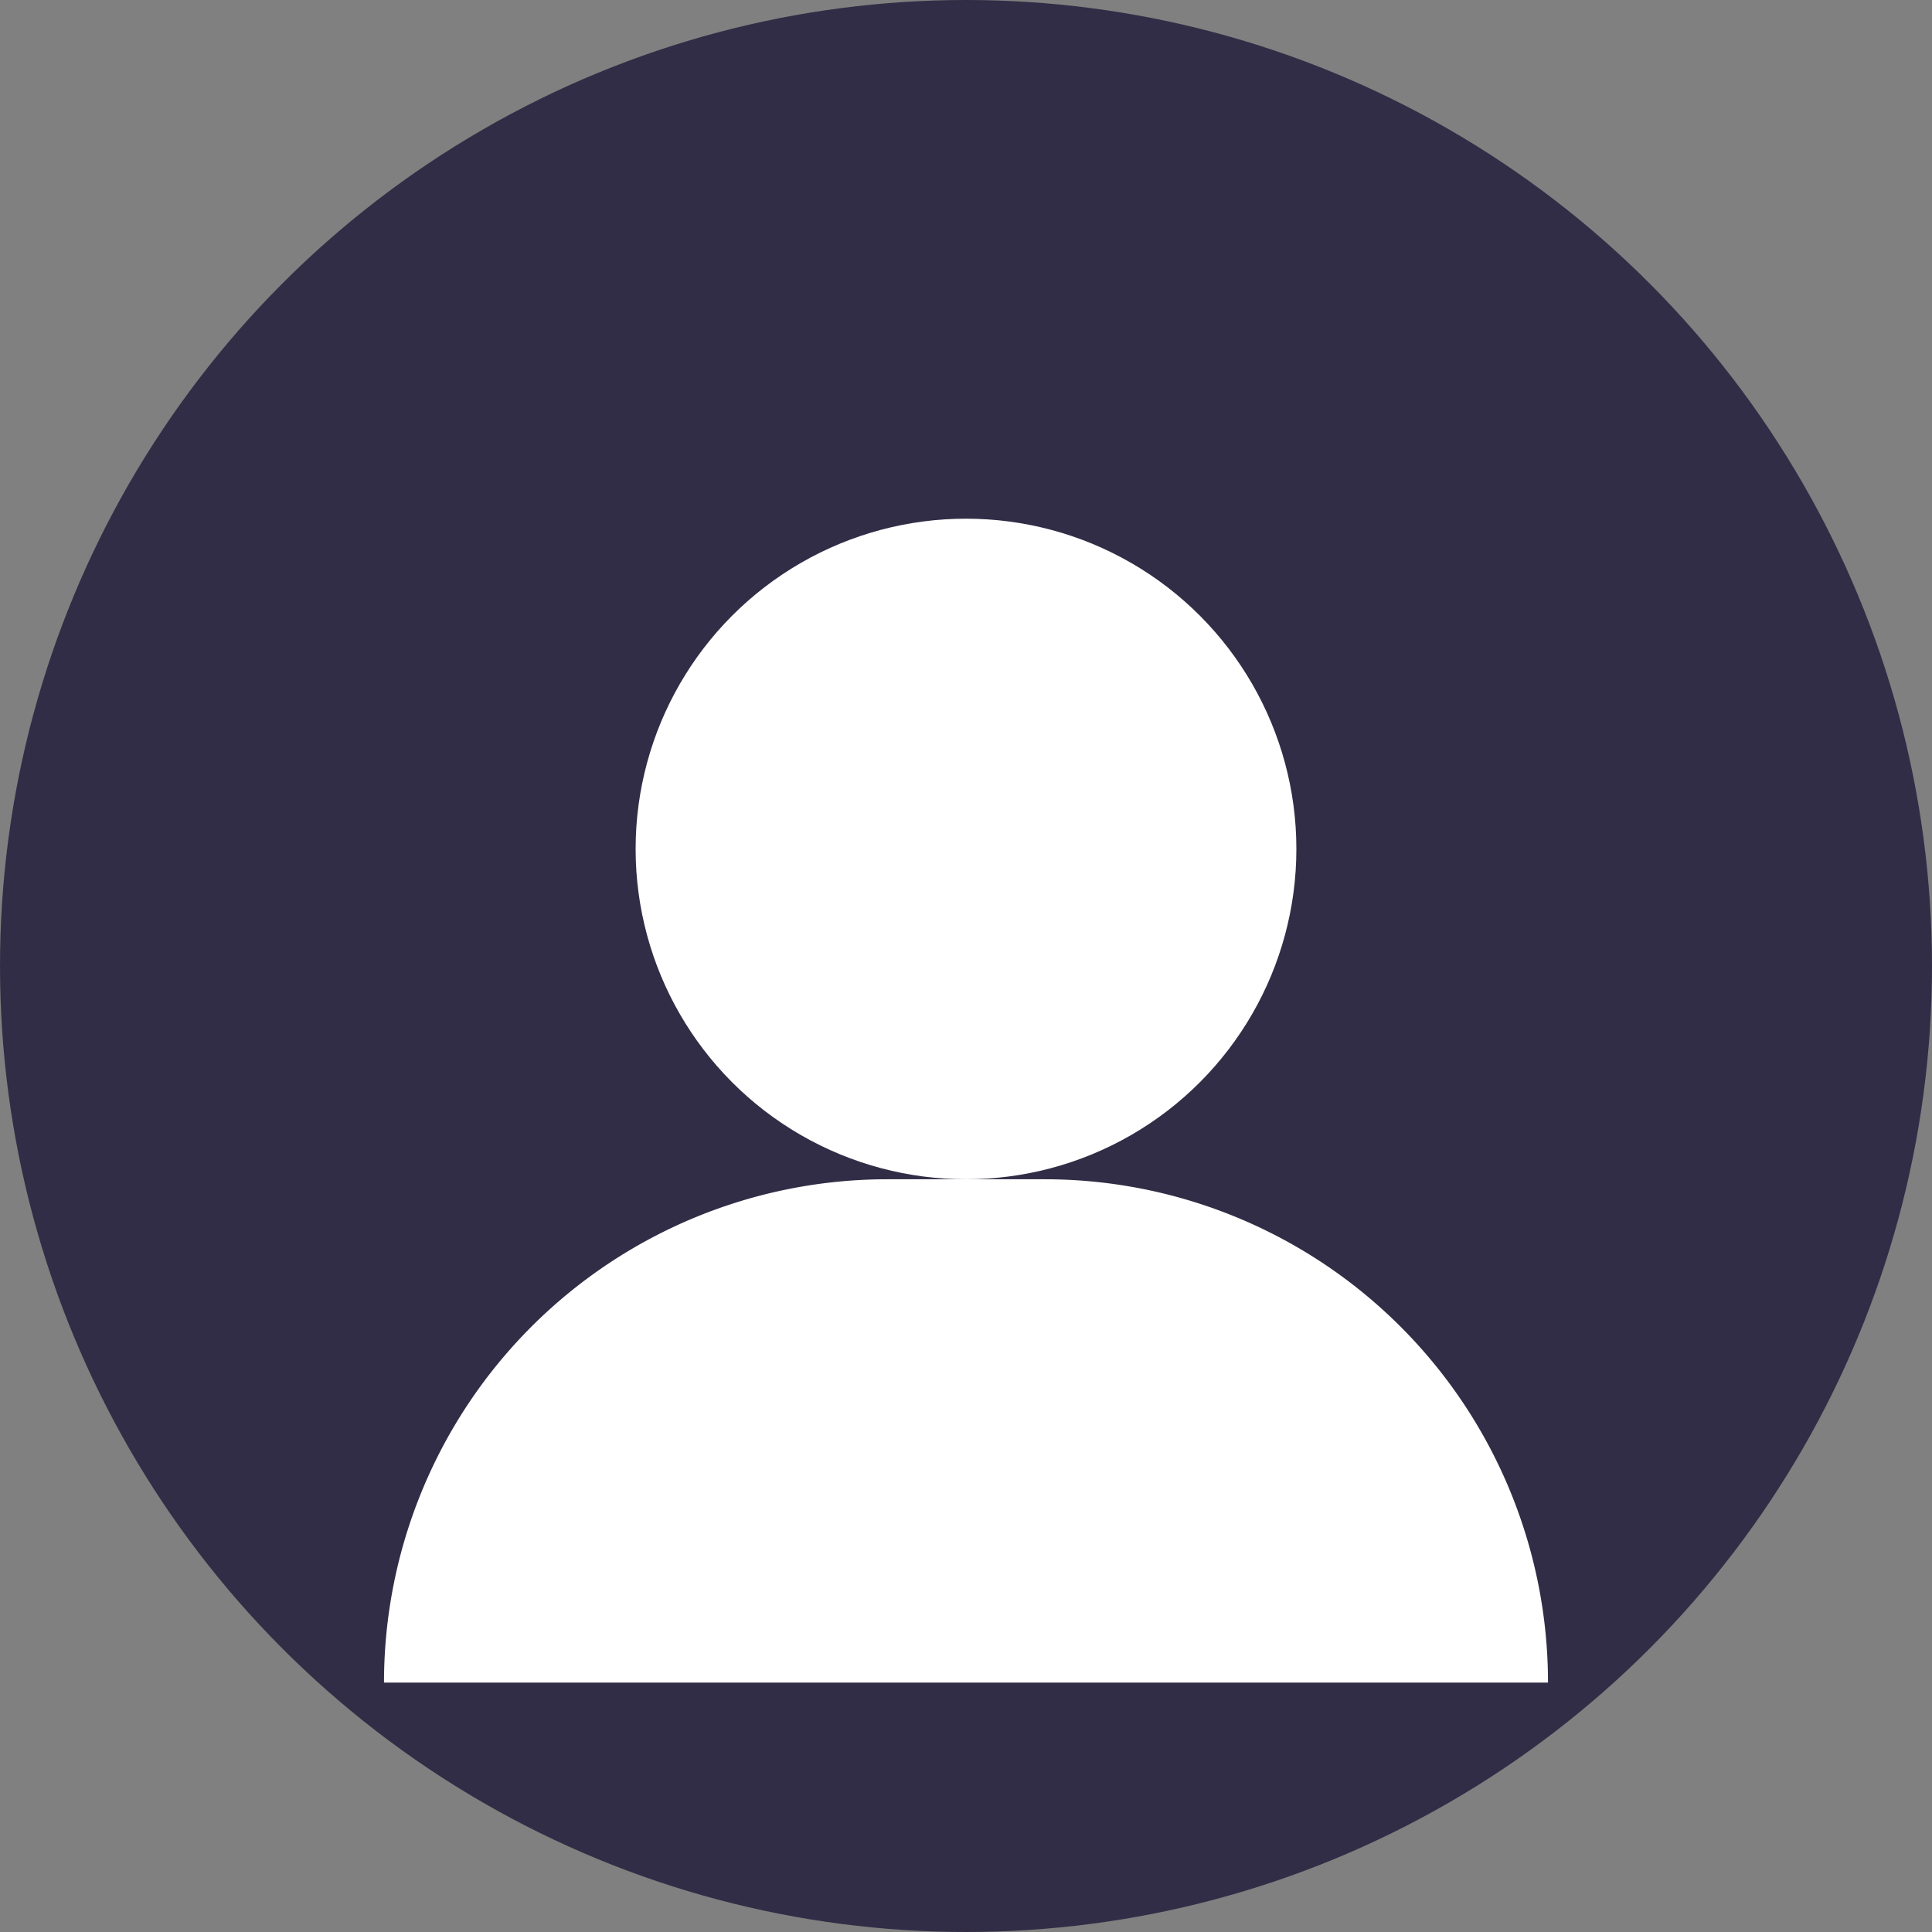 <svg id="ic-profile-menu" xmlns="http://www.w3.org/2000/svg" width="21.76" height="21.76" viewBox="0 0 21.76 21.76">
  <rect x="0" y="0" width="21.76" height="21.76" fill="#808080" stroke="none"/>
  <ellipse id="Ellipse_11" data-name="Ellipse 11" cx="10.88" cy="10.88" rx="10.88" ry="10.88" fill="#322d46"/>
  <g id="Group_80" data-name="Group 80" transform="translate(4.325 5.842)">
    <g id="Group_79" data-name="Group 79" transform="translate(2.834)">
      <ellipse id="Ellipse_10" data-name="Ellipse 10" cx="3.721" cy="3.72" rx="3.721" ry="3.72" fill="#fff"/>
    </g>
    <path id="Path_91" data-name="Path 91" d="M3067.788,7617.691h0a5.669,5.669,0,0,0-5.669-5.669h-1.773a5.669,5.669,0,0,0-5.668,5.669h0" transform="translate(-3054.678 -7604.582)" fill="#fff"/>
  </g>
</svg>
